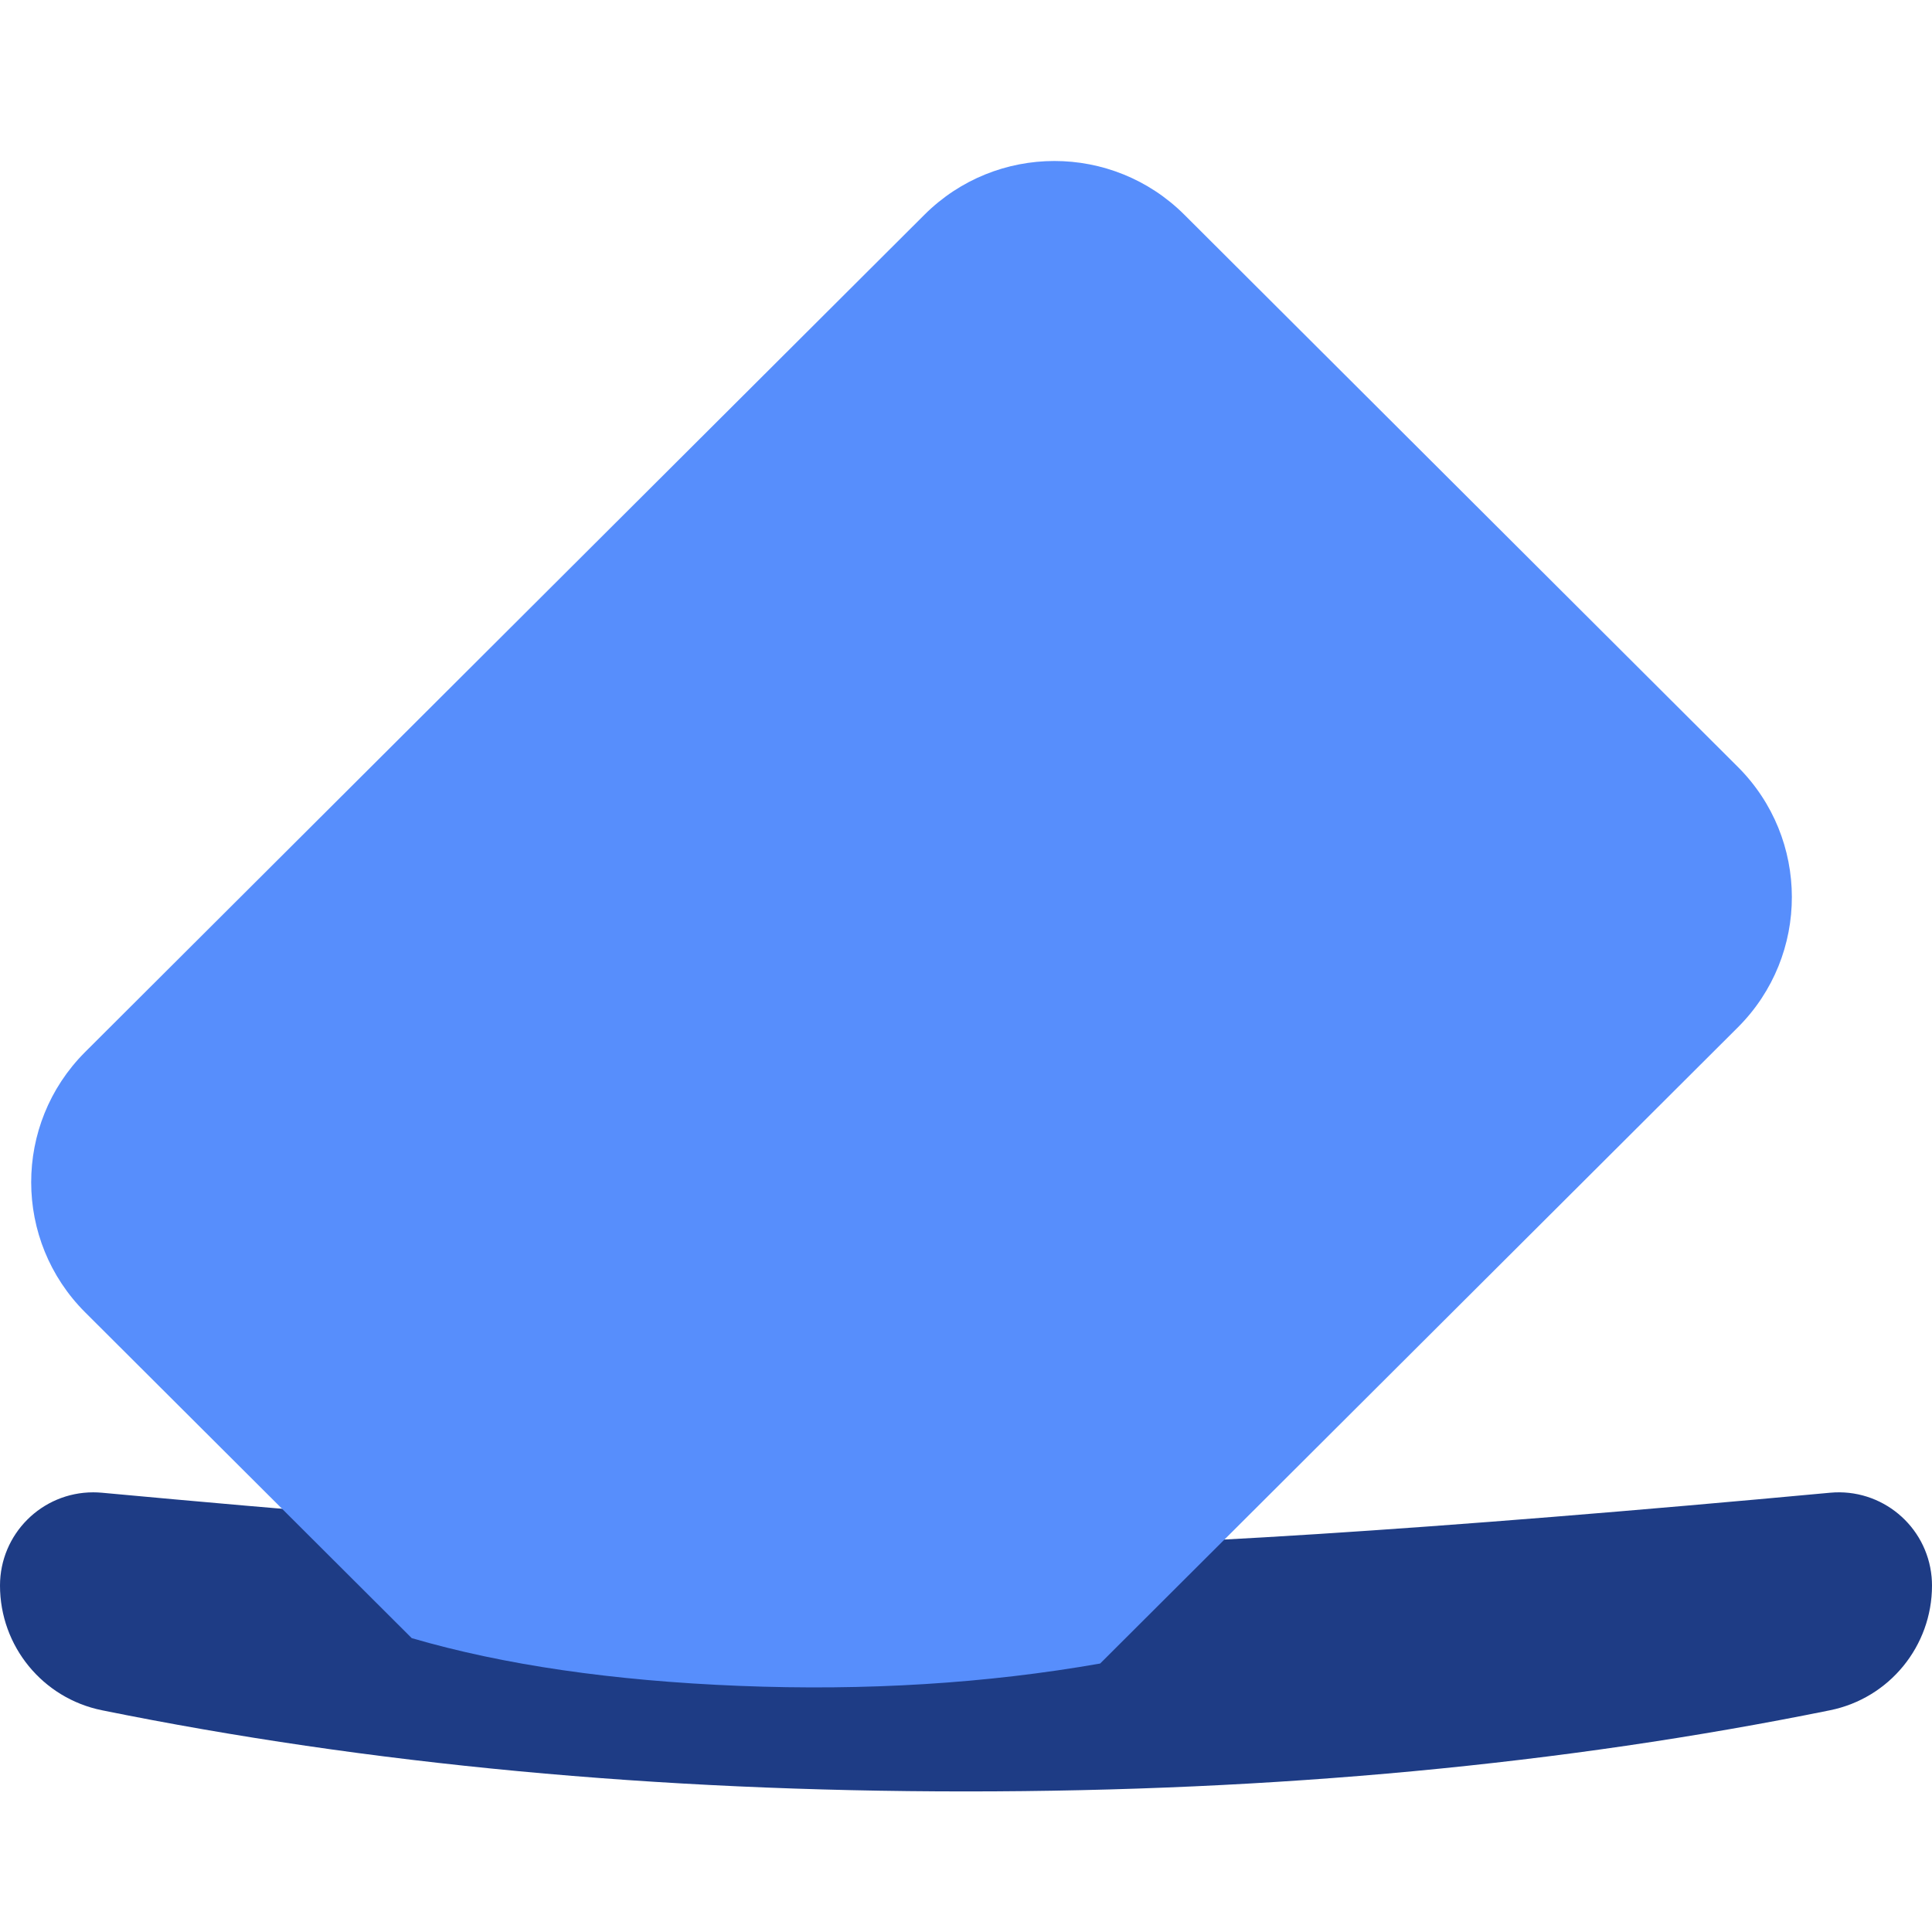 <?xml version="1.0" encoding="UTF-8"?>
<svg width="84px" height="84px" viewBox="0 0 84 84" version="1.1" xmlns="http://www.w3.org/2000/svg" xmlns:xlink="http://www.w3.org/1999/xlink">
    <!-- Generator: Sketch 53.2 (72643) - https://sketchapp.com -->
    <title>Logo / logomark/color</title>
    <desc>Created with Sketch.</desc>
    <g id="Logo-/-logomark/color" stroke="none" stroke-width="1" fill="none" fill-rule="evenodd">
        <path d="M42,67.3 C49.807,67.3 62.331,66.5 79.572,64.901 C81.801,64.695 83.776,66.334 83.983,68.563 C83.994,68.688 84,68.813 84,68.938 C84,71.569 82.147,73.836 79.568,74.359 C67.972,76.712 55.449,77.888 42,77.888 C28.551,77.888 16.028,76.712 4.432,74.359 C1.853,73.836 3.22231677e-16,71.569 0,68.938 C-2.74164803e-16,66.699 1.815,64.884 4.054,64.884 C4.179,64.884 4.303,64.89 4.428,64.901 C21.669,66.5 34.193,67.3 42,67.3 Z" id="Slot" fill="#1E3C85" fill-rule="nonzero"></path>
        <path d="M3.706,45.735 L40.194,9.336 C43.316,6.221 48.371,6.221 51.494,9.336 L75.557,33.342 C78.685,36.463 78.691,41.528 75.571,44.656 C75.566,44.66 75.562,44.665 75.557,44.67 L47.833,72.327 C42.894,73.195 37.665,73.519 32.148,73.299 C26.631,73.078 21.882,72.386 17.901,71.223 L3.706,57.062 C0.578,53.942 0.572,48.877 3.692,45.749 C3.697,45.744 3.701,45.74 3.706,45.735 Z" id="Ballot" fill="#578EFC" fill-rule="nonzero"></path>
    </g>
</svg>